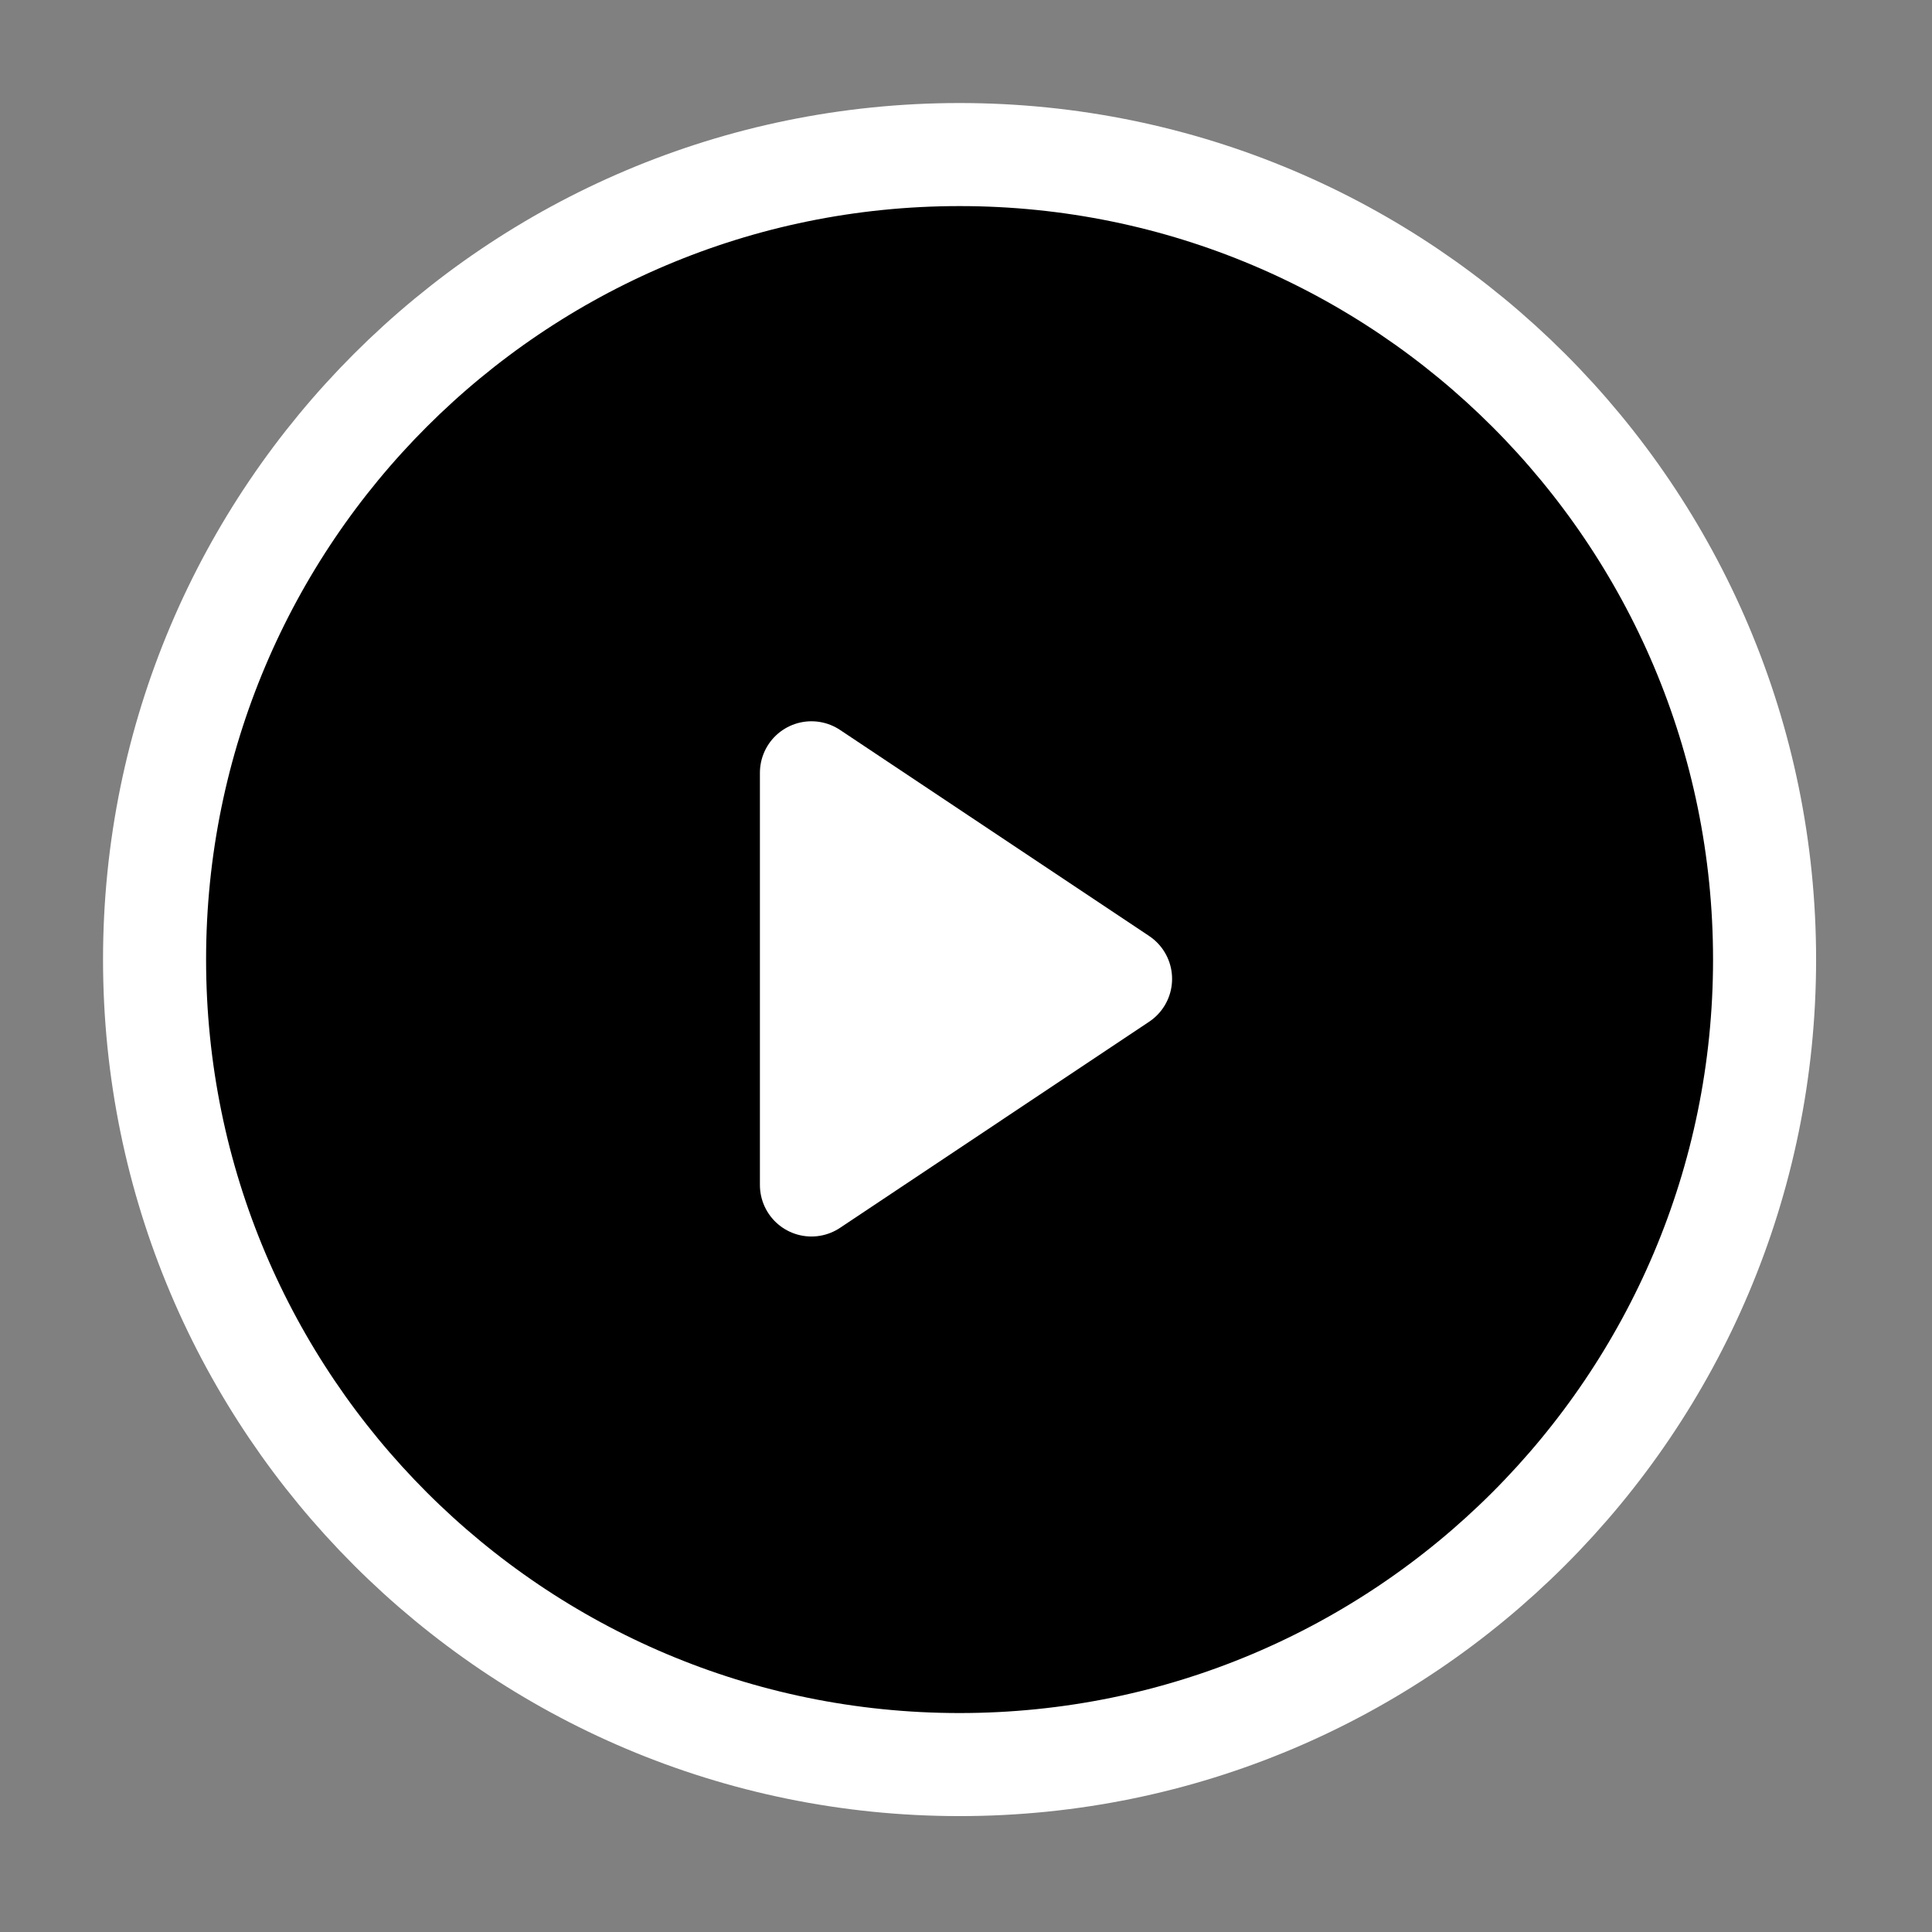 <svg width="50" height="50" viewBox="0 0 50 50" fill="none" xmlns="http://www.w3.org/2000/svg">
<rect x="0" y="0" width="50" height="50" fill="#808080" stroke="none"/>
<path d="M24.833 45.667C36.339 45.667 45.667 36.339 45.667 24.833C45.667 13.327 36.339 4 24.833 4C13.327 4 4 13.327 4 24.833C4 36.339 13.327 45.667 24.833 45.667Z" fill="black" stroke="white" stroke-width="2.667" stroke-linecap="round" stroke-linejoin="round"/>
<path d="M21 20L29 25.333L21 30.667V20Z" fill="white" stroke="white" stroke-width="2.667" stroke-linecap="round" stroke-linejoin="round"/>
</svg>
